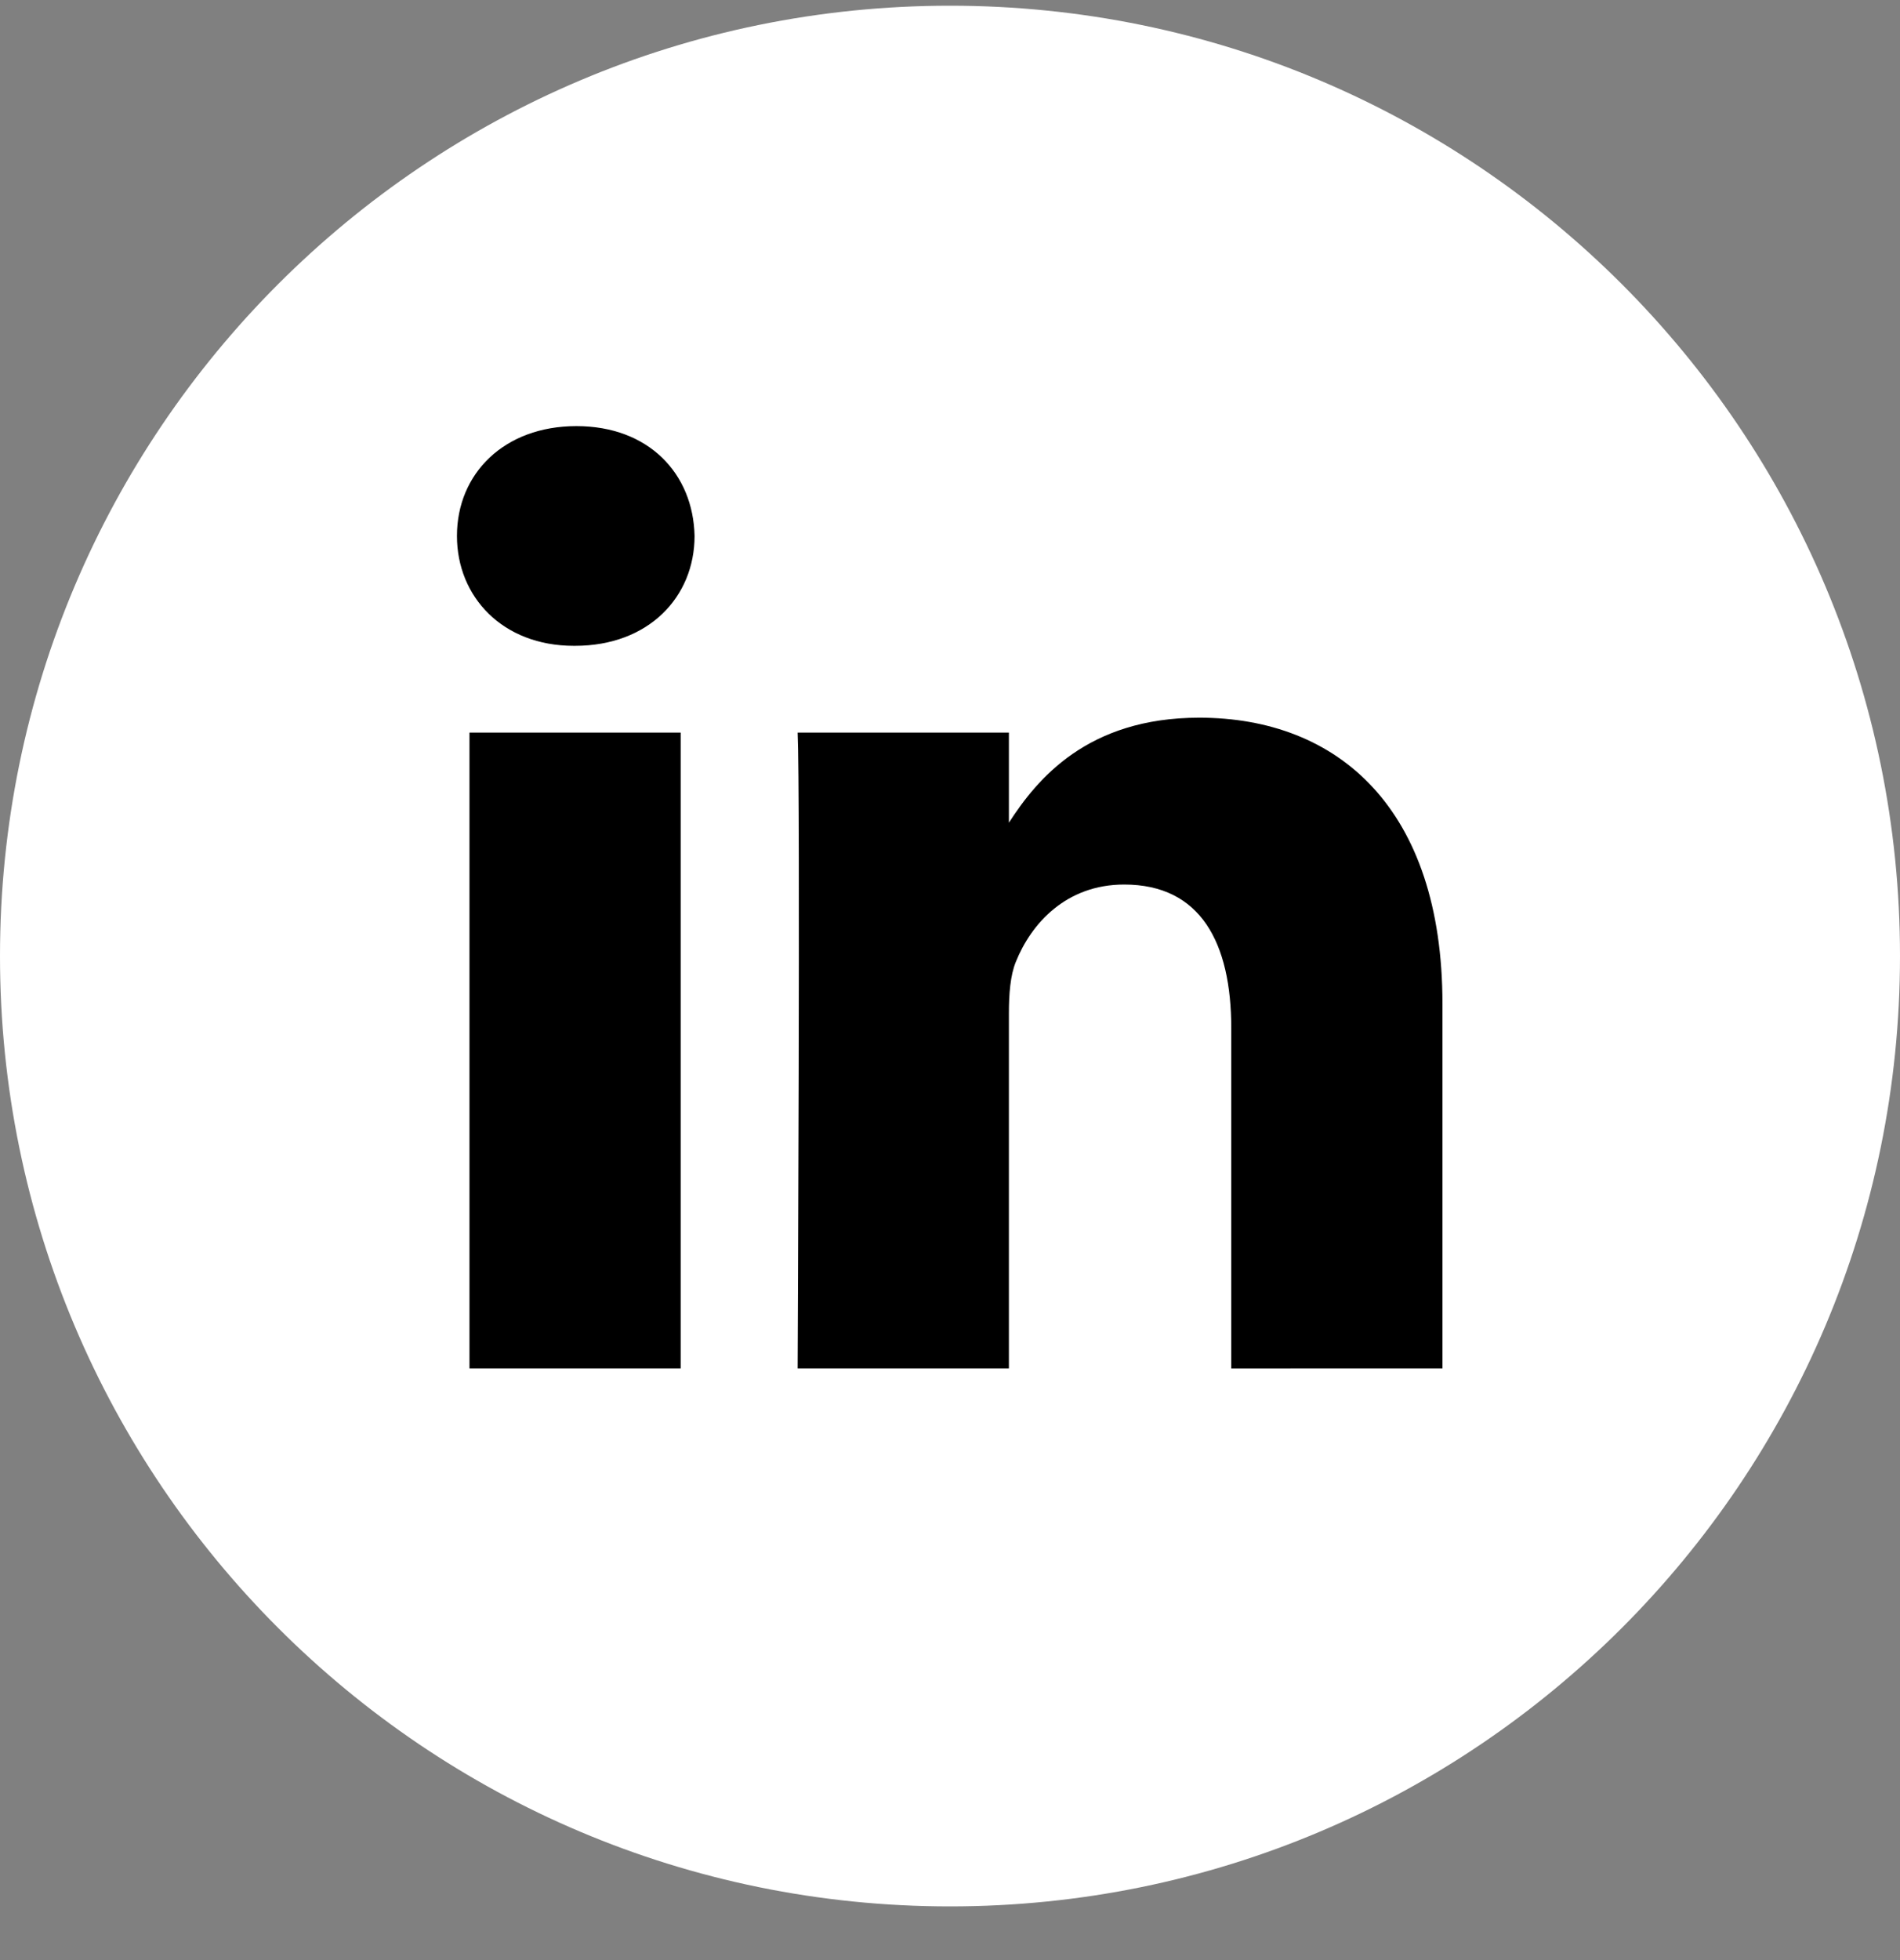 <svg width="32" height="33" viewBox="0 0 32 33" fill="none" xmlns="http://www.w3.org/2000/svg">
<rect x="0" y="0" width="32" height="33" fill="#808080" stroke="none"/>
<g clip-path="url(#clip0_17_1394)">
<path d="M16 0.096C7.163 0.096 0 7.259 0 16.096C0 24.932 7.163 32.096 16 32.096C24.837 32.096 32 24.932 32 16.096C32 7.259 24.837 0.096 16 0.096Z" fill="#FFFFFF"/>
<path d="M24.294 23.038V16.901C24.294 13.613 22.539 12.083 20.198 12.083C18.309 12.083 17.463 13.122 16.992 13.851V12.334H13.434C13.481 13.339 13.434 23.038 13.434 23.038H16.992V17.06C16.992 16.741 17.015 16.421 17.109 16.193C17.366 15.554 17.951 14.892 18.934 14.892C20.222 14.892 20.737 15.873 20.737 17.312V23.039L24.294 23.038ZM9.685 10.873C10.925 10.873 11.698 10.05 11.698 9.023C11.675 7.973 10.925 7.174 9.708 7.174C8.491 7.174 7.696 7.973 7.696 9.023C7.696 10.051 8.468 10.873 9.663 10.873H9.685ZM11.464 23.038V12.334H7.907V23.038H11.464Z" fill="#000000"/>
</g>
<defs>
<clipPath id="clip0_17_1394">
<rect width="32" height="32" fill="white" transform="translate(0 0.096)"/>
</clipPath>
</defs>
</svg>
